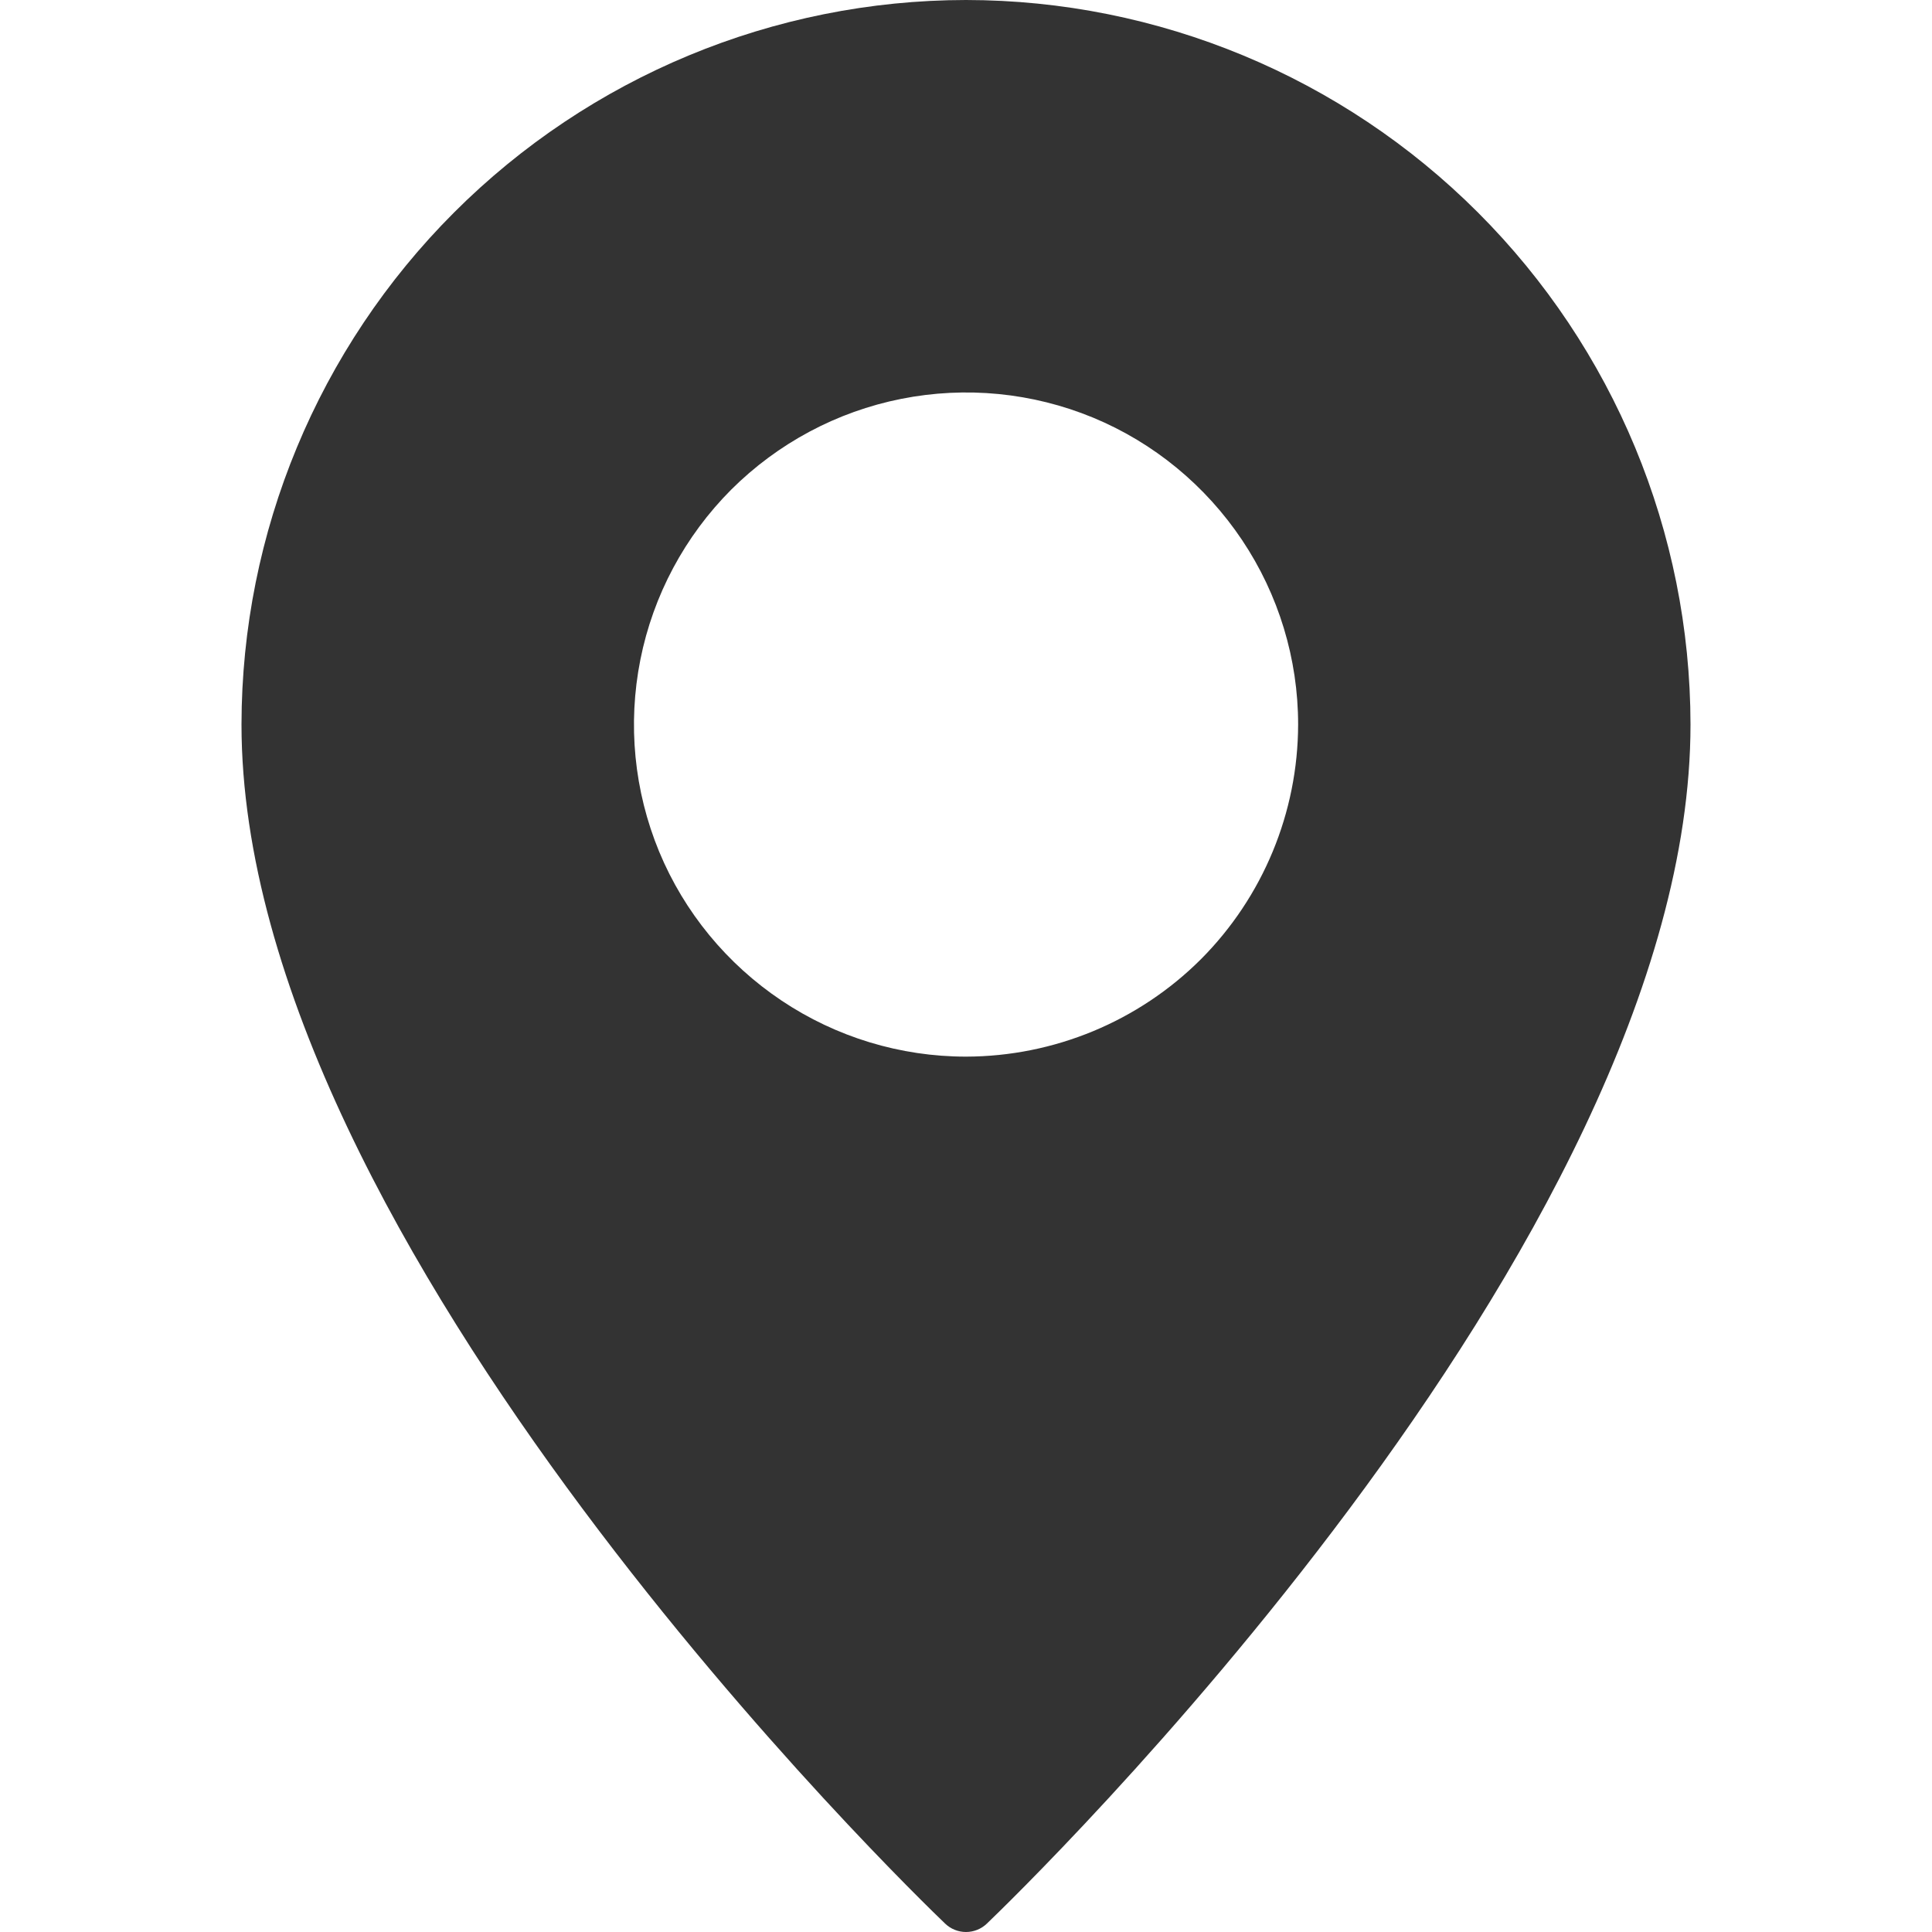 <svg width="11" height="11" viewBox="0 0 11 11" fill="none" xmlns="http://www.w3.org/2000/svg">
<g id="pin (13) 1" clip-path="url(#clip0_261_4569)">
<g id="Pin">
<path id="Vector" d="M5.5 0C4.406 0.001 3.358 0.437 2.585 1.21C1.812 1.983 1.376 3.031 1.375 4.125C1.375 7.086 5.218 10.796 5.381 10.952C5.413 10.983 5.456 11 5.5 11C5.544 11 5.587 10.983 5.619 10.952C5.782 10.796 9.625 7.086 9.625 4.125C9.624 3.031 9.188 1.983 8.415 1.21C7.642 0.437 6.594 0.001 5.5 0ZM5.5 6.016C5.126 6.016 4.761 5.905 4.45 5.697C4.139 5.489 3.896 5.194 3.753 4.849C3.61 4.503 3.573 4.123 3.646 3.756C3.719 3.389 3.899 3.053 4.163 2.788C4.428 2.524 4.764 2.344 5.131 2.271C5.498 2.198 5.878 2.235 6.224 2.378C6.569 2.521 6.864 2.764 7.072 3.075C7.28 3.386 7.391 3.751 7.391 4.125C7.39 4.626 7.191 5.107 6.837 5.462C6.482 5.816 6.001 6.015 5.5 6.016Z" fill="#333333"/>
</g>
</g>
<defs>
<clipPath id="clip0_261_4569">
<rect width="11" height="11" fill="white"/>
</clipPath>
</defs>
</svg>
